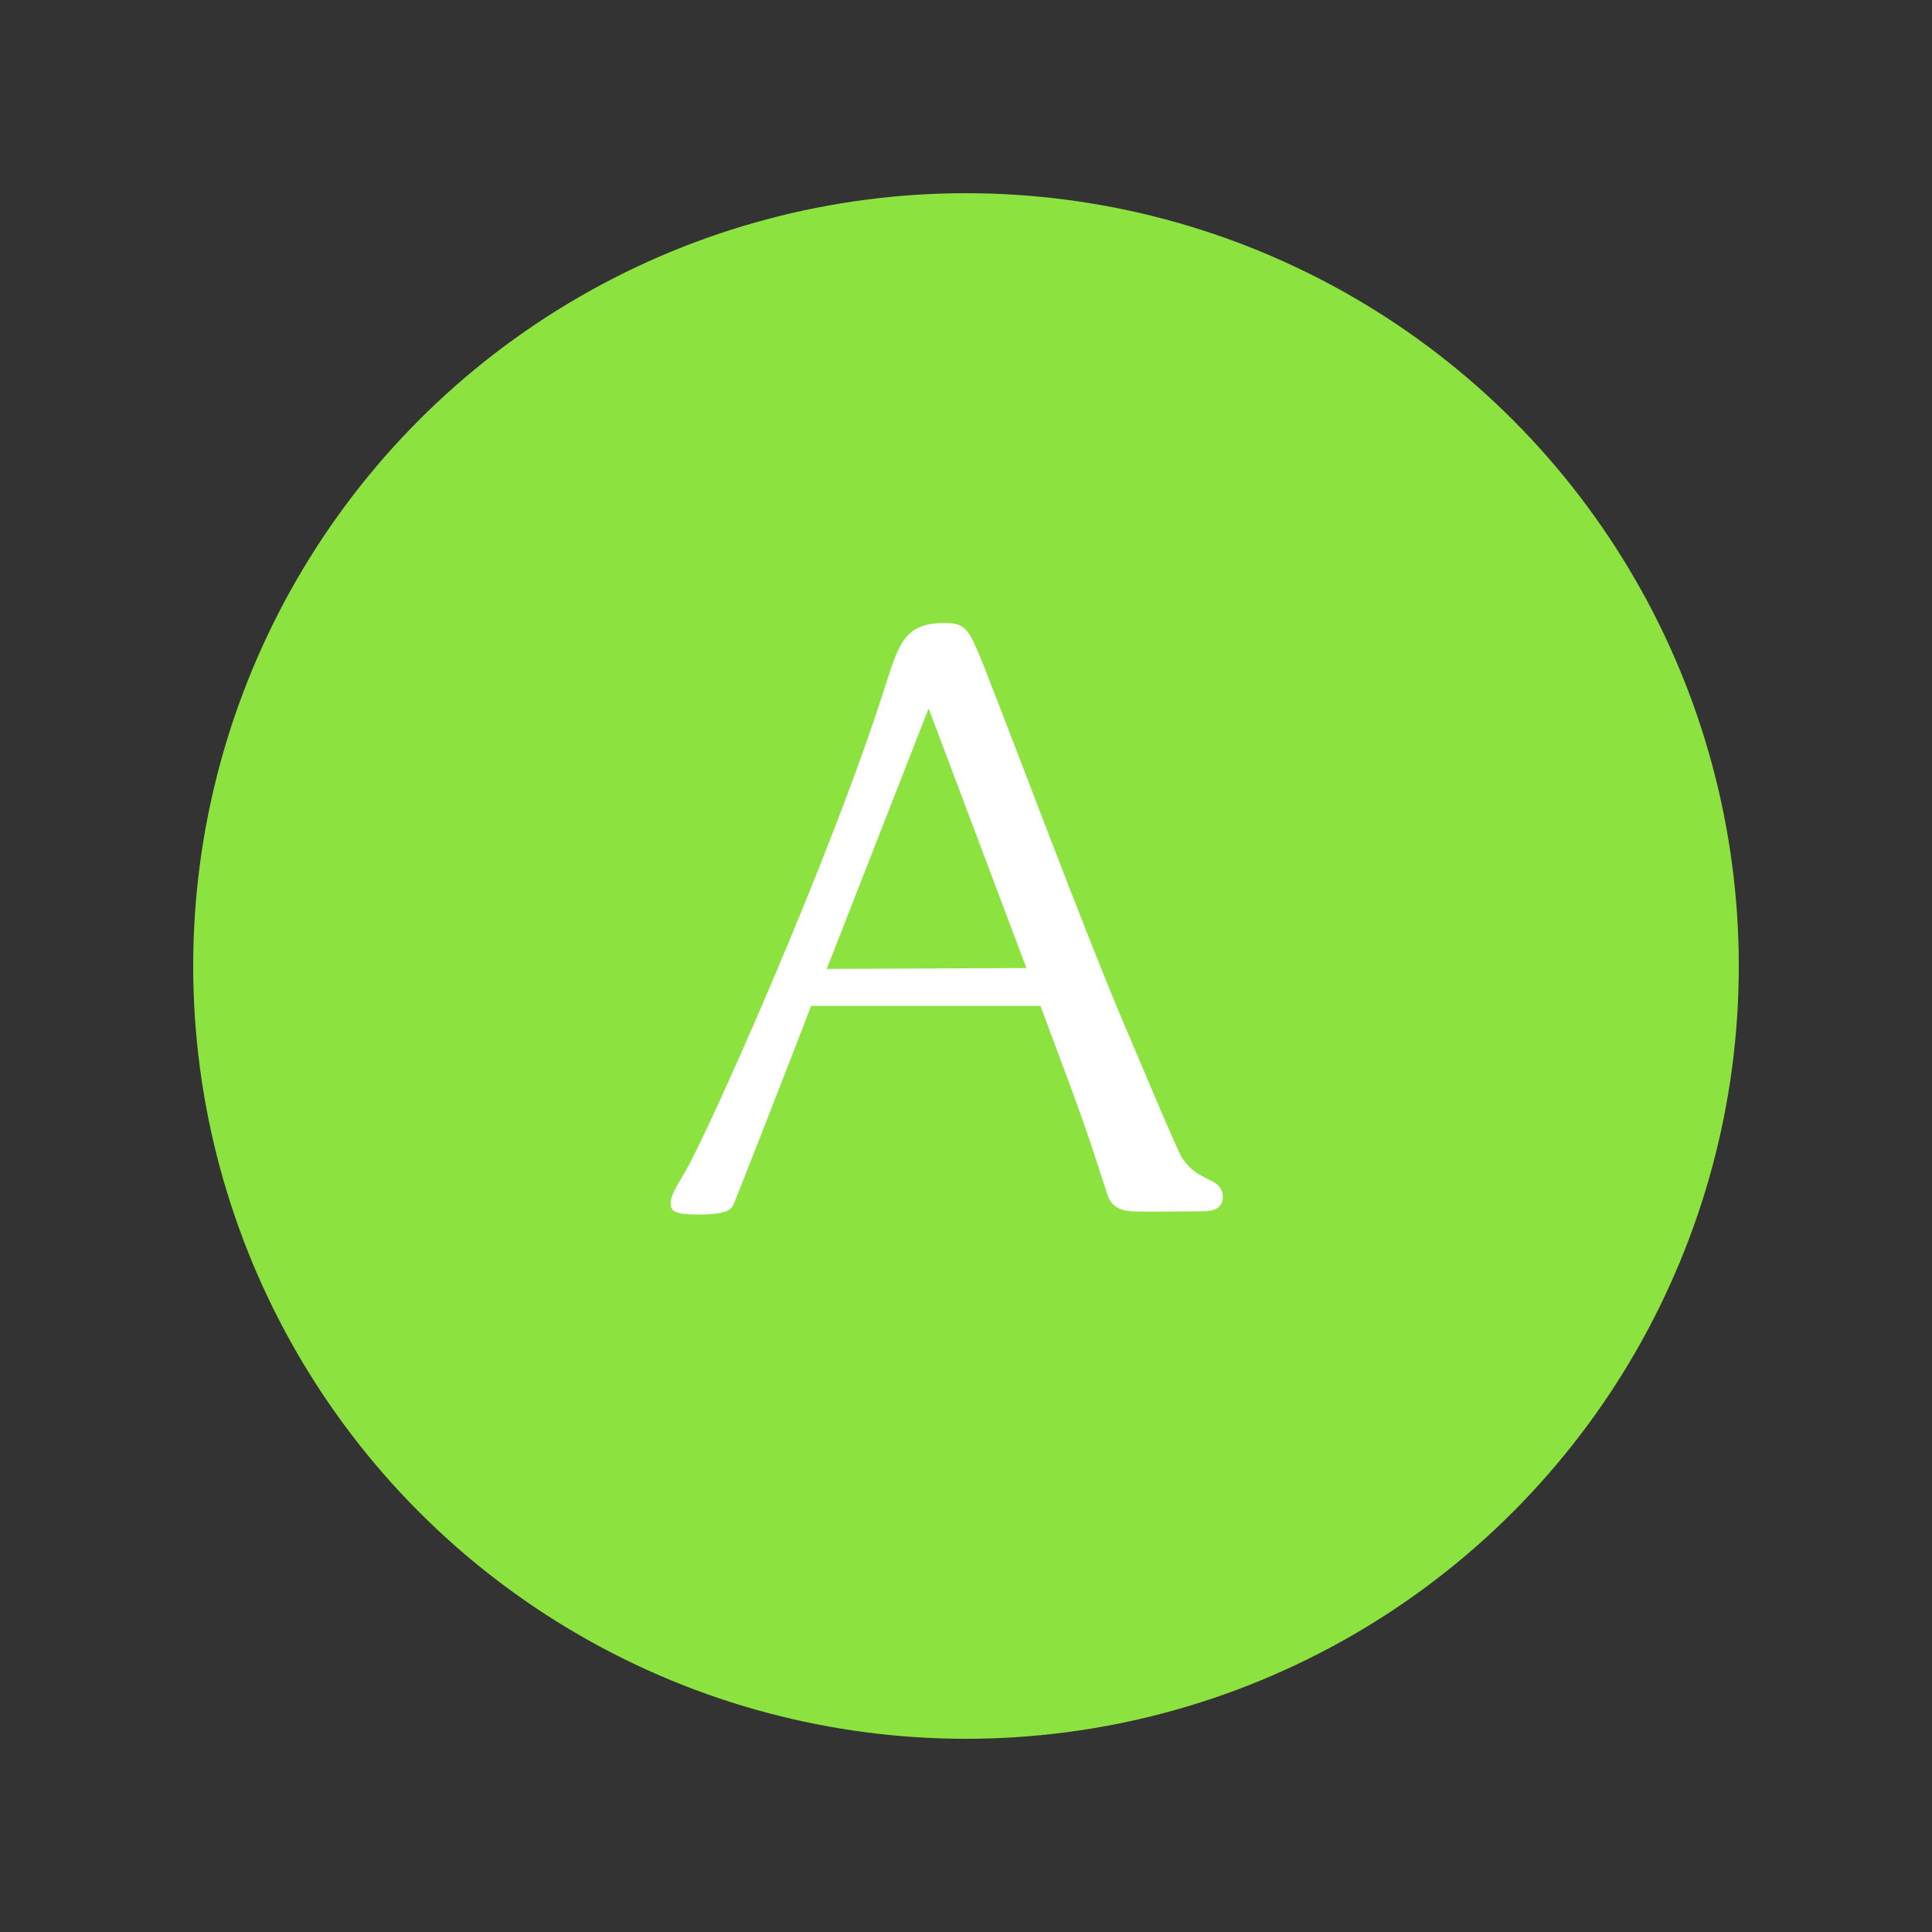 <?xml version="1.0" encoding="utf-8"?>
<!-- Generator: Adobe Illustrator 15.0.2, SVG Export Plug-In  -->
<!DOCTYPE svg PUBLIC "-//W3C//DTD SVG 1.1//EN" "http://www.w3.org/Graphics/SVG/1.1/DTD/svg11.dtd">
<svg version="1.1"
	 xmlns="http://www.w3.org/2000/svg" xmlns:xlink="http://www.w3.org/1999/xlink" xmlns:a="http://ns.adobe.com/AdobeSVGViewerExtensions/3.0/"
	 x="0px" y="0px" width="100px" height="100px" viewBox="-10 -10 100 100"
	 overflow="visible" enable-background="new -10 -10 100 100" xml:space="preserve">
<rect x="-10" y="-10" width="100" height="100" fill="#333333" stroke="none"/>
<defs>
</defs>
<circle fill="#8CE33F" cx="40" cy="40" r="40"/>
<g>
	<g>
		<path fill="#FFFFFF" d="M31.985,42.064c-0.68,1.785-3.997,10.291-4.04,10.334c-0.127,0.211-0.34,0.467-1.828,0.467
			c-1.276,0-1.403-0.213-1.403-0.596c0-0.34,0.212-0.723,0.723-1.572c1.105-1.83,7.612-16.373,10.419-25.305
			c0.681-2.082,0.979-3.146,3.02-3.146c1.148,0,1.275,0.34,2.041,2.211c1.999,5.104,5.061,13.312,7.188,18.373
			c0.468,1.062,2.849,6.803,3.104,7.145c0.468,0.637,0.724,0.764,1.574,1.189c0.212,0.127,0.51,0.299,0.51,0.809
			c0,0.723-0.808,0.723-1.062,0.723c-0.596,0-3.275,0.043-3.7,0c-0.979-0.086-1.148-0.596-1.318-1.191
			c-0.979-3.02-1.063-3.316-3.359-9.439H31.985z M38.066,26.67l-5.272,13.48l10.334-0.043L38.066,26.67z"/>
	</g>
</g>
</svg>
